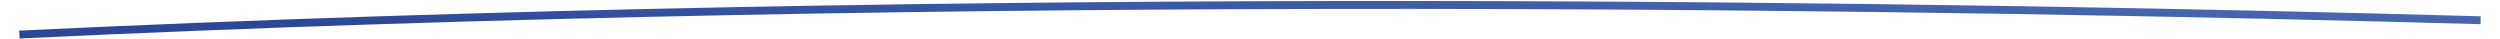 <svg xmlns="http://www.w3.org/2000/svg" width="633" height="10" viewBox="0 0 633 10" fill="none"><path d="M4.906 8.75C246.591 -2.784 498.264 1.5 628.092 5.125" stroke="url(#paint0_linear_3684_4797)" stroke-width="2"></path><defs><linearGradient id="paint0_linear_3684_4797" x1="596.771" y1="0.556" x2="595.895" y2="27.158" gradientUnits="userSpaceOnUse"><stop stop-color="#4C6CB1"></stop><stop offset="0.38" stop-color="#3C5BA6"></stop><stop offset="0.846" stop-color="#2D4797"></stop></linearGradient></defs></svg>
